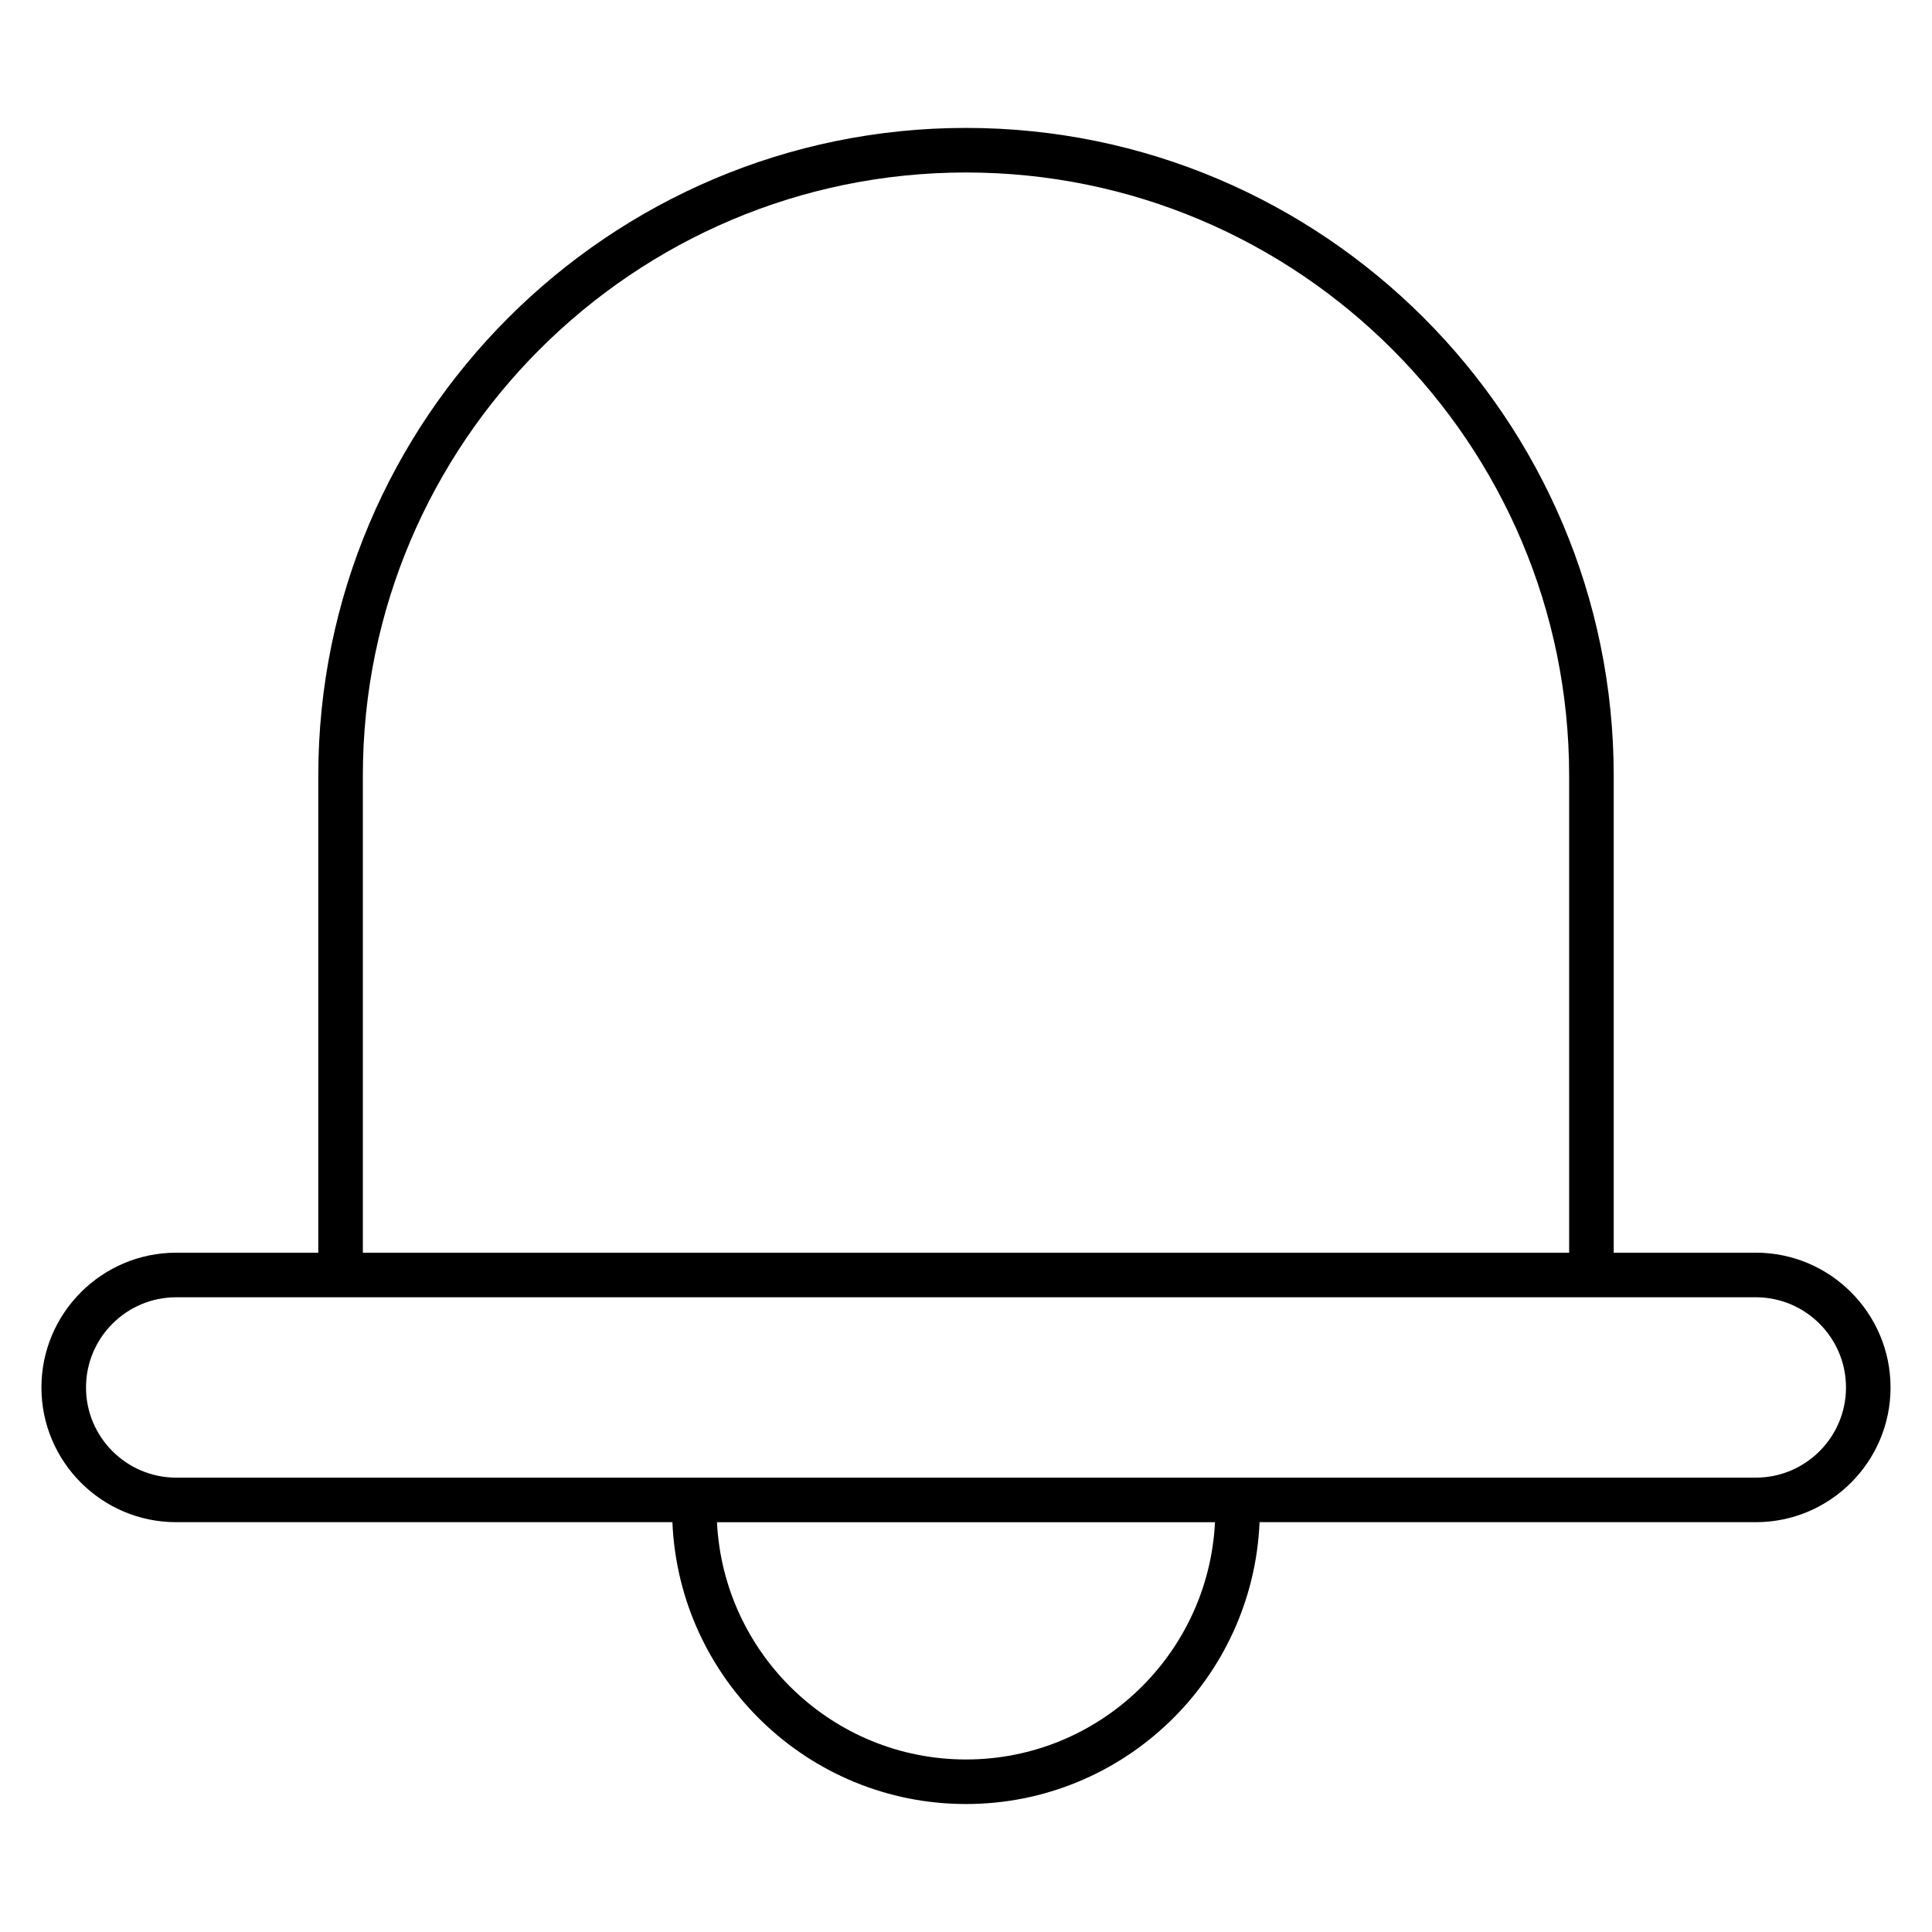 <?xml version="1.0" encoding="UTF-8"?>
<!-- Uploaded to: ICON Repo, www.svgrepo.com, Generator: ICON Repo Mixer Tools -->
<svg fill="#000000" width="800px" height="800px" version="1.1" viewBox="144 144 512 512" xmlns="http://www.w3.org/2000/svg">
 <path d="m609.31 475.98h-37.66v-126.43c0-94.645-76.996-171.65-171.65-171.65-94.645 0-171.65 77.004-171.65 171.65v126.43h-37.656c-19.688 0-35.715 16.02-35.715 35.715 0 19.688 16.02 35.699 35.715 35.699h131.5c1.738 41.469 35.922 74.691 77.801 74.691s76.066-33.227 77.801-74.691h131.51c19.688 0 35.707-16.012 35.707-35.699-0.004-19.695-16.023-35.723-35.711-35.723zm-369.15-126.43c0-88.137 71.707-159.84 159.84-159.84 88.137 0 159.84 71.707 159.84 159.84v126.43h-319.68zm159.84 260.73c-35.375 0-64.266-27.93-65.992-62.883h131.98c-1.723 34.953-30.621 62.883-65.988 62.883zm209.31-74.691h-418.61c-13.18 0-23.906-10.715-23.906-23.891 0-13.188 10.723-23.906 23.906-23.906h418.61c13.18 0 23.898 10.723 23.898 23.906 0.004 13.168-10.719 23.891-23.895 23.891z"/>
</svg>